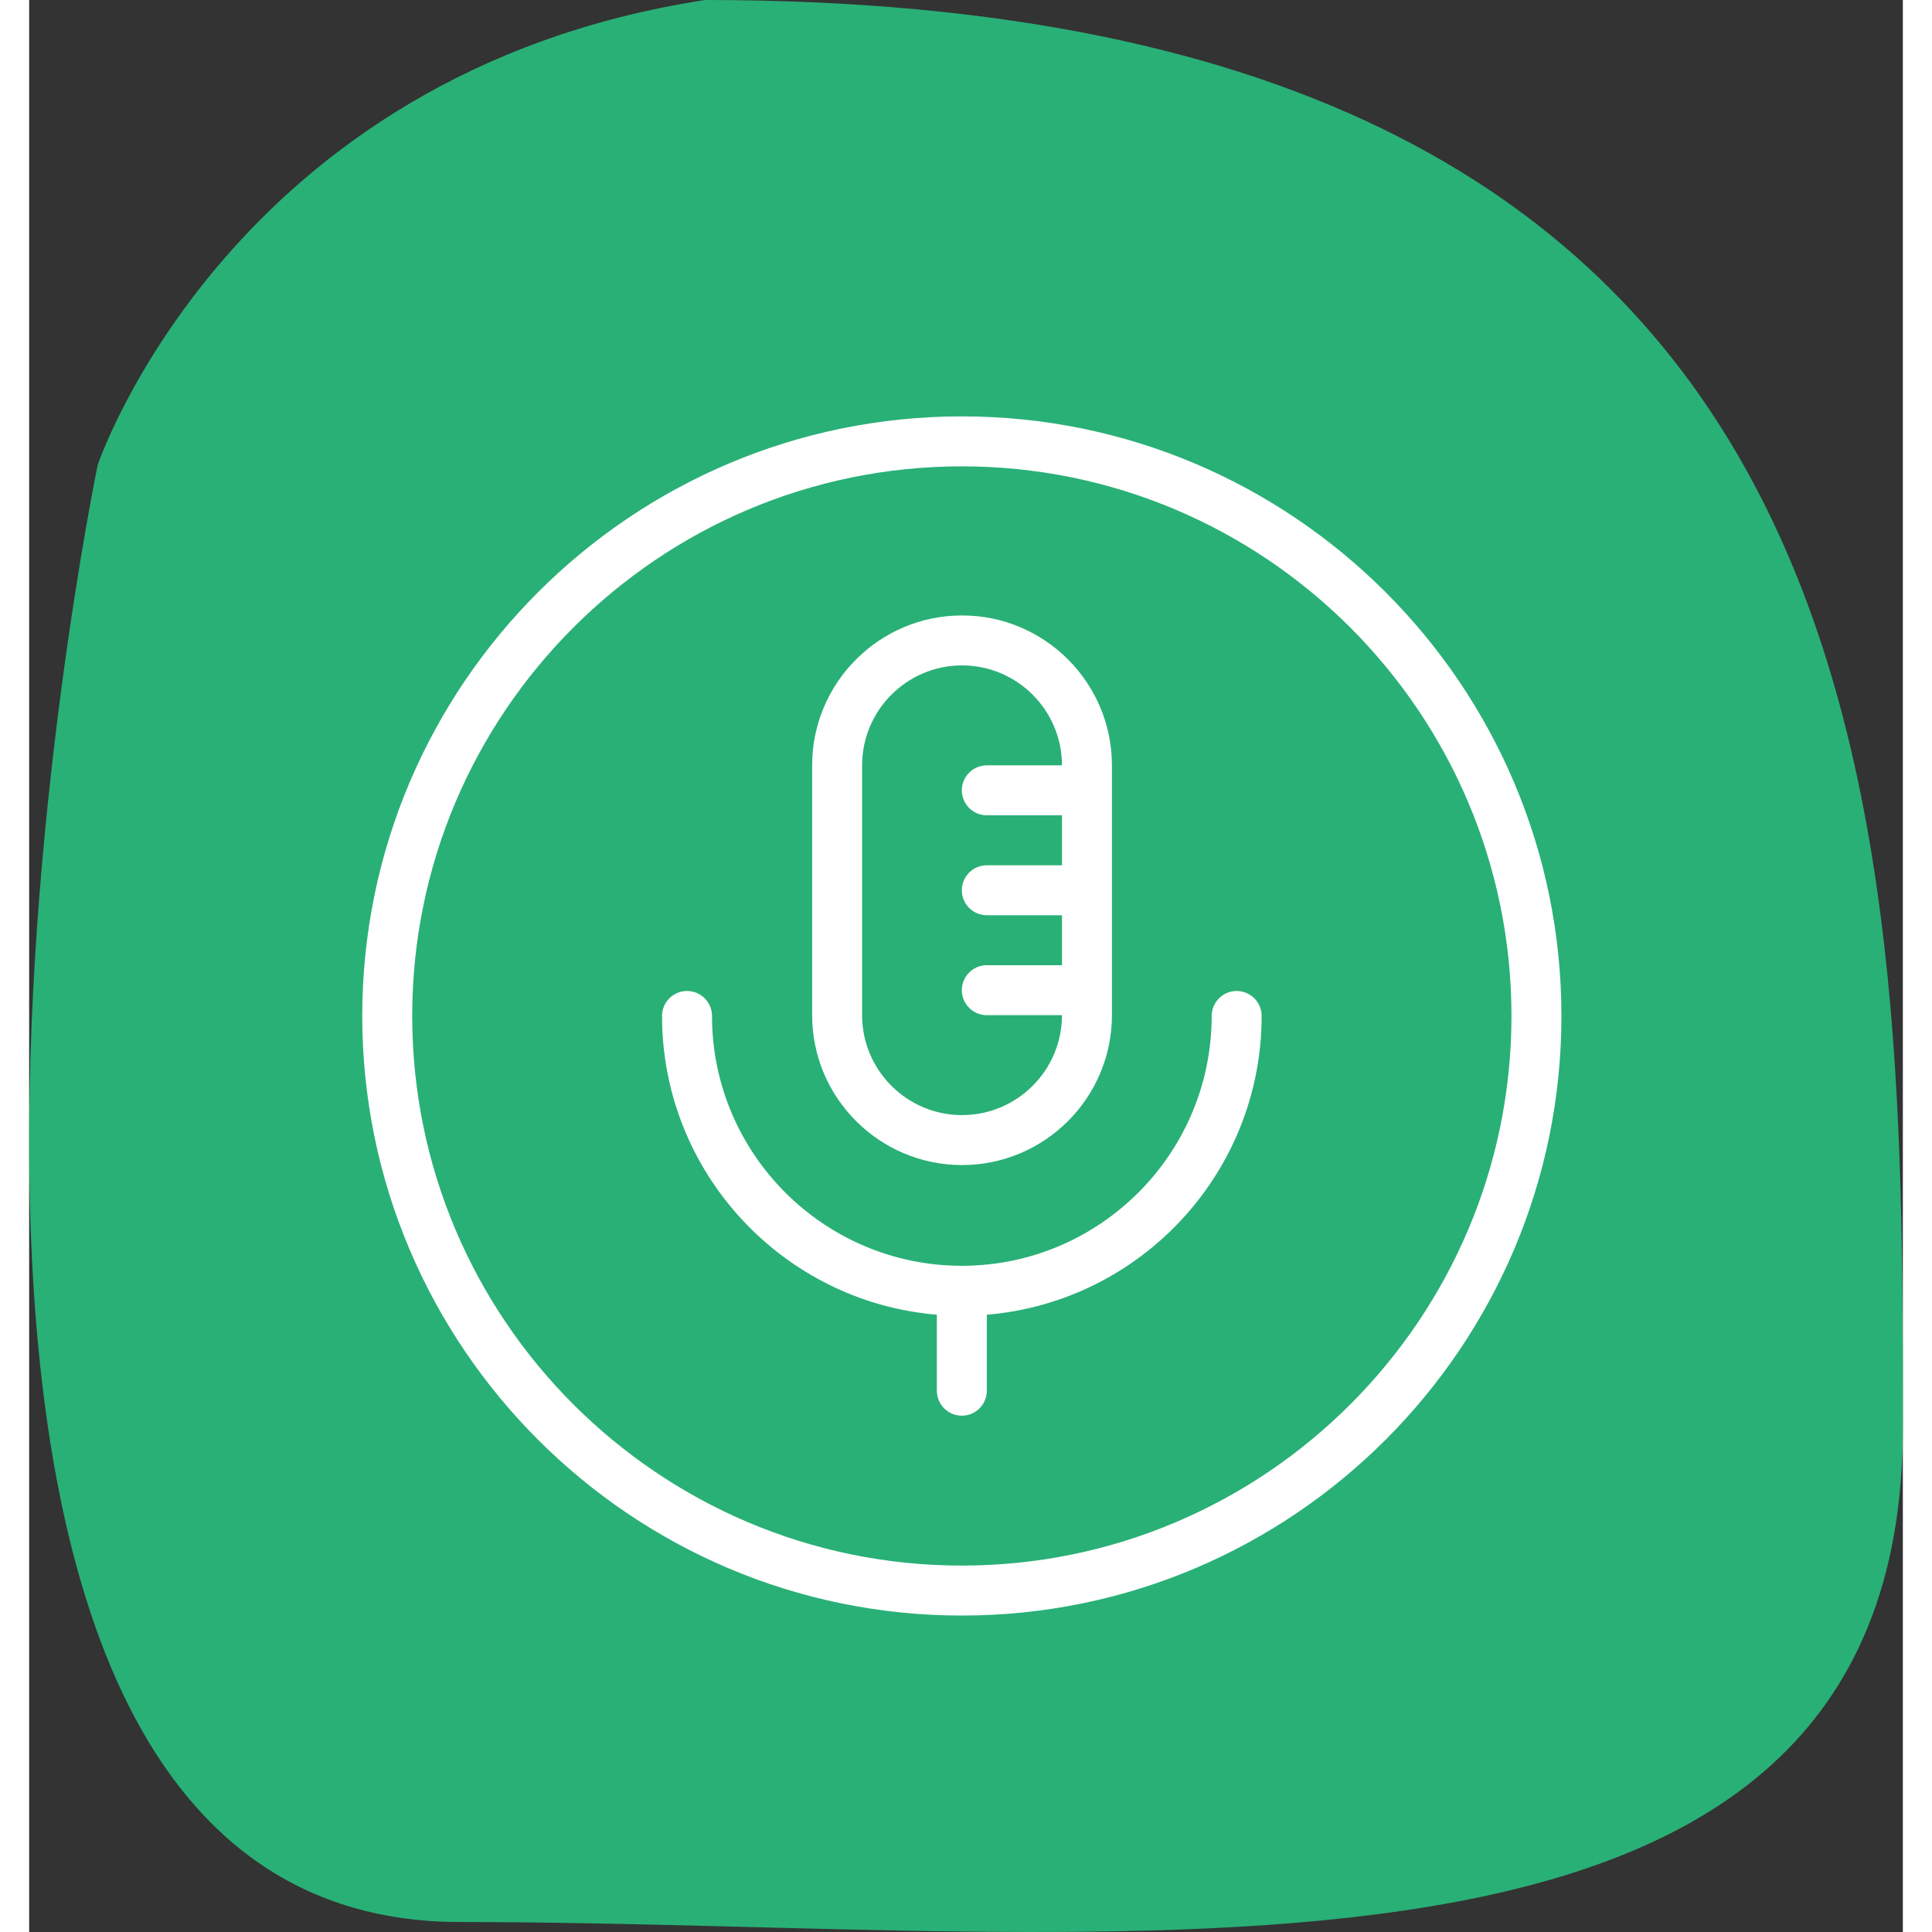 <svg width="150" height="150" viewBox="0 0 225 232" fill="none" xmlns="http://www.w3.org/2000/svg">

    <rect x="0" y="0" width="225" height="232" fill="#333333" stroke="none"/>

    <path d="M225 171.453C225 245.563 131.579 230.802 51.761 230.802C-28.058 230.802 8.231 55.832 8.231 55.832C8.231 55.832 24.06 8.792 81.162 0C225 -3.35406e-05 225 97.343 225 171.453Z" fill="#29B077"/>

    <g transform="translate(40, 50) scale(6)">
      <path d="M12,0C5.383,0,0,5.383,0,12s5.383,12,12,12,12-5.383,12-12S18.617,0,12,0Zm0,23c-6.065,0-11-4.935-11-11S5.935,1,12,1s11,4.935,11,11-4.935,11-11,11Zm6-11c0,3.14-2.425,5.724-5.5,5.979v1.521c0,.276-.224.5-.5.5s-.5-.224-.5-.5v-1.521c-3.075-.255-5.5-2.839-5.5-5.979,0-.276.224-.5.5-.5s.5.224.5.5c0,2.757,2.243,5,5,5s5-2.243,5-5c0-.276.224-.5.5-.5s.5.224.5.5Zm-5.996,2.984c1.654,0,3-1.346,3-3v-5c0-1.654-1.346-3-3-3s-3,1.346-3,3v5c0,1.654,1.346,3,3,3Zm-2-8c0-1.103.897-2,2-2s2,.897,2,2h-1.504c-.276,0-.5.224-.5.5s.224.5.5.5h1.504v1h-1.504c-.276,0-.5.224-.5.5s.224.5.5.5h1.504v1h-1.504c-.276,0-.5.224-.5.5s.224.5.5.5h1.504c0,1.103-.897,2-2,2s-2-.897-2-2v-5Z" fill="#fff"/>
    </g>
</svg>
